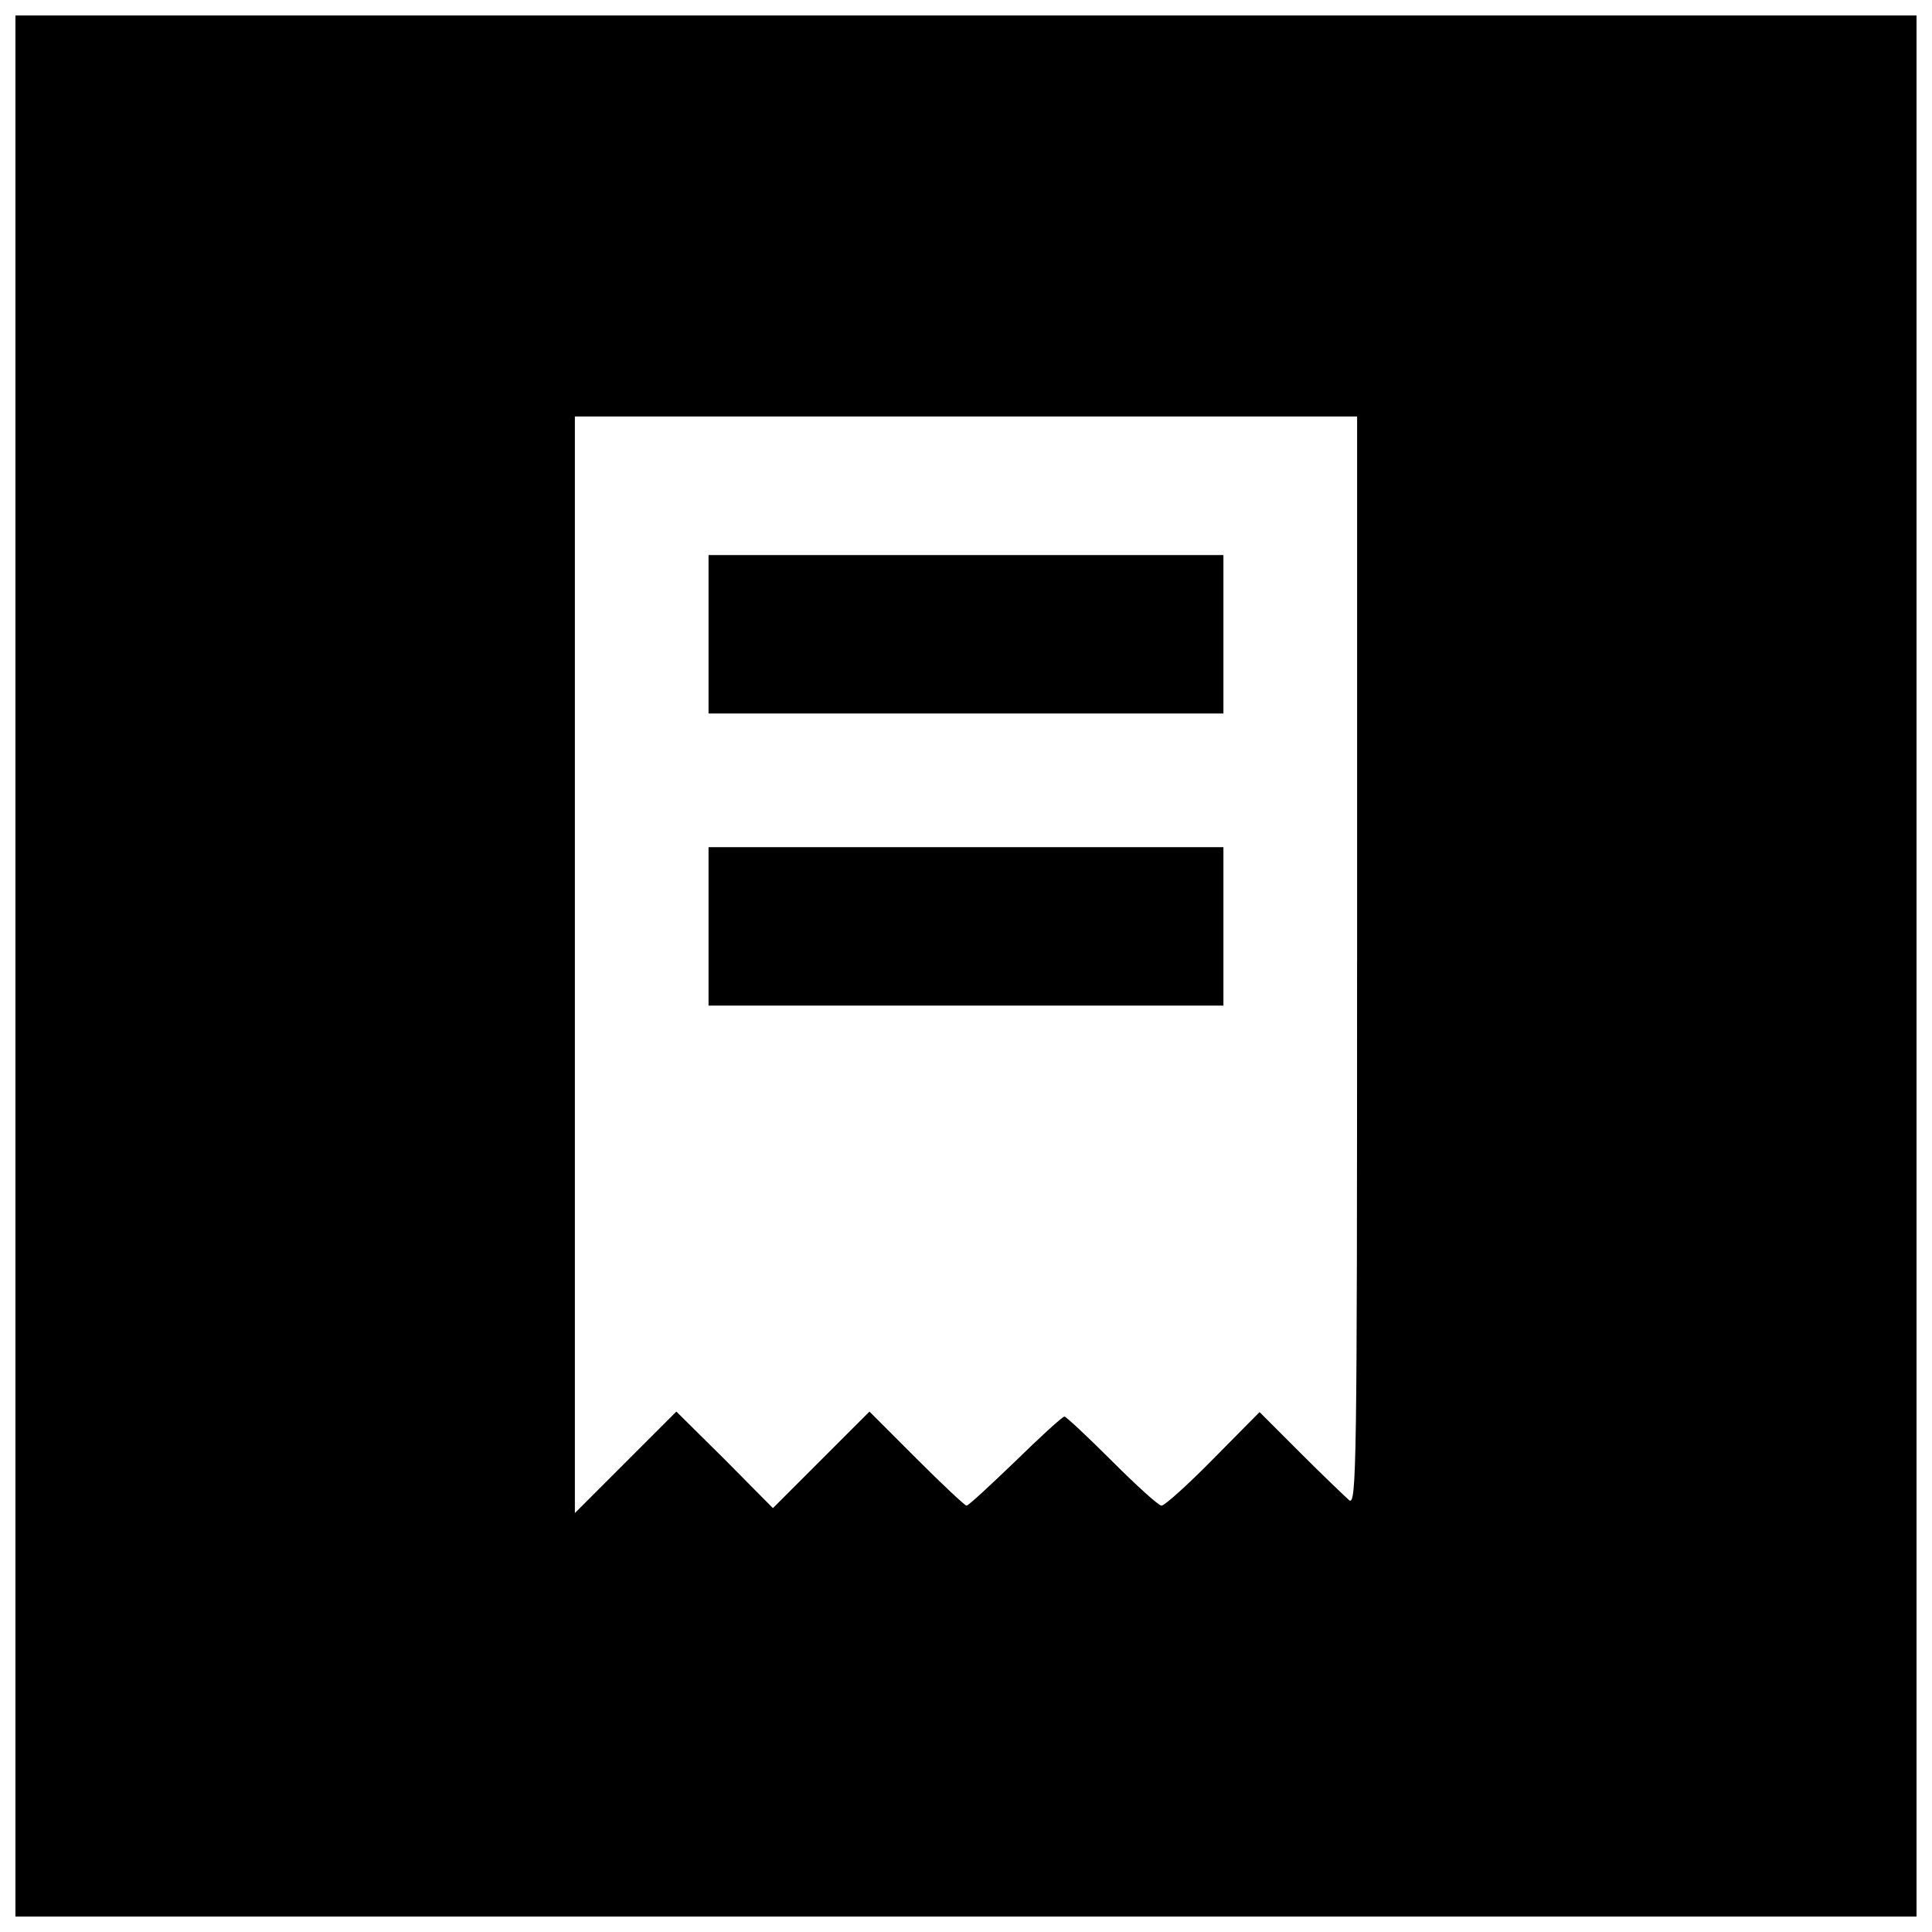 <?xml version="1.0" encoding="UTF-8"?>
<!-- Uploaded to: ICON Repo, www.svgrepo.com, Generator: ICON Repo Mixer Tools -->
<svg width="800px" height="800px" version="1.1" viewBox="144 144 512 512" xmlns="http://www.w3.org/2000/svg">
 <defs>
  <clipPath id="a">
   <path d="m148.09 148.09h503.81v503.81h-503.81z"/>
  </clipPath>
 </defs>
 <g clip-path="url(#a)">
  <path d="m148.09 400v251.91h503.81v-503.81h-503.81zm355.55-1.18c0 133.56-0.133 144.32-2.098 142.75-1.18-1.051-7.086-6.691-12.988-12.594l-10.758-10.758-12.332 12.465c-6.691 6.824-12.859 12.332-13.645 12.332-0.789 0-6.691-5.379-13.121-11.809-6.43-6.43-12.203-11.809-12.594-11.809-0.523 0-6.297 5.246-12.988 11.809-6.691 6.43-12.465 11.809-12.988 11.809-0.395 0-6.43-5.641-13.25-12.465l-12.465-12.465-25.586 25.586-12.727-12.859-12.859-12.727-26.895 26.895v-290.61h207.3v144.45z"/>
 </g>
 <path d="m331.77 312.09v20.992h136.45v-41.984h-136.45z"/>
 <path d="m331.77 389.5v20.992h136.45v-41.984h-136.45z"/>
</svg>
